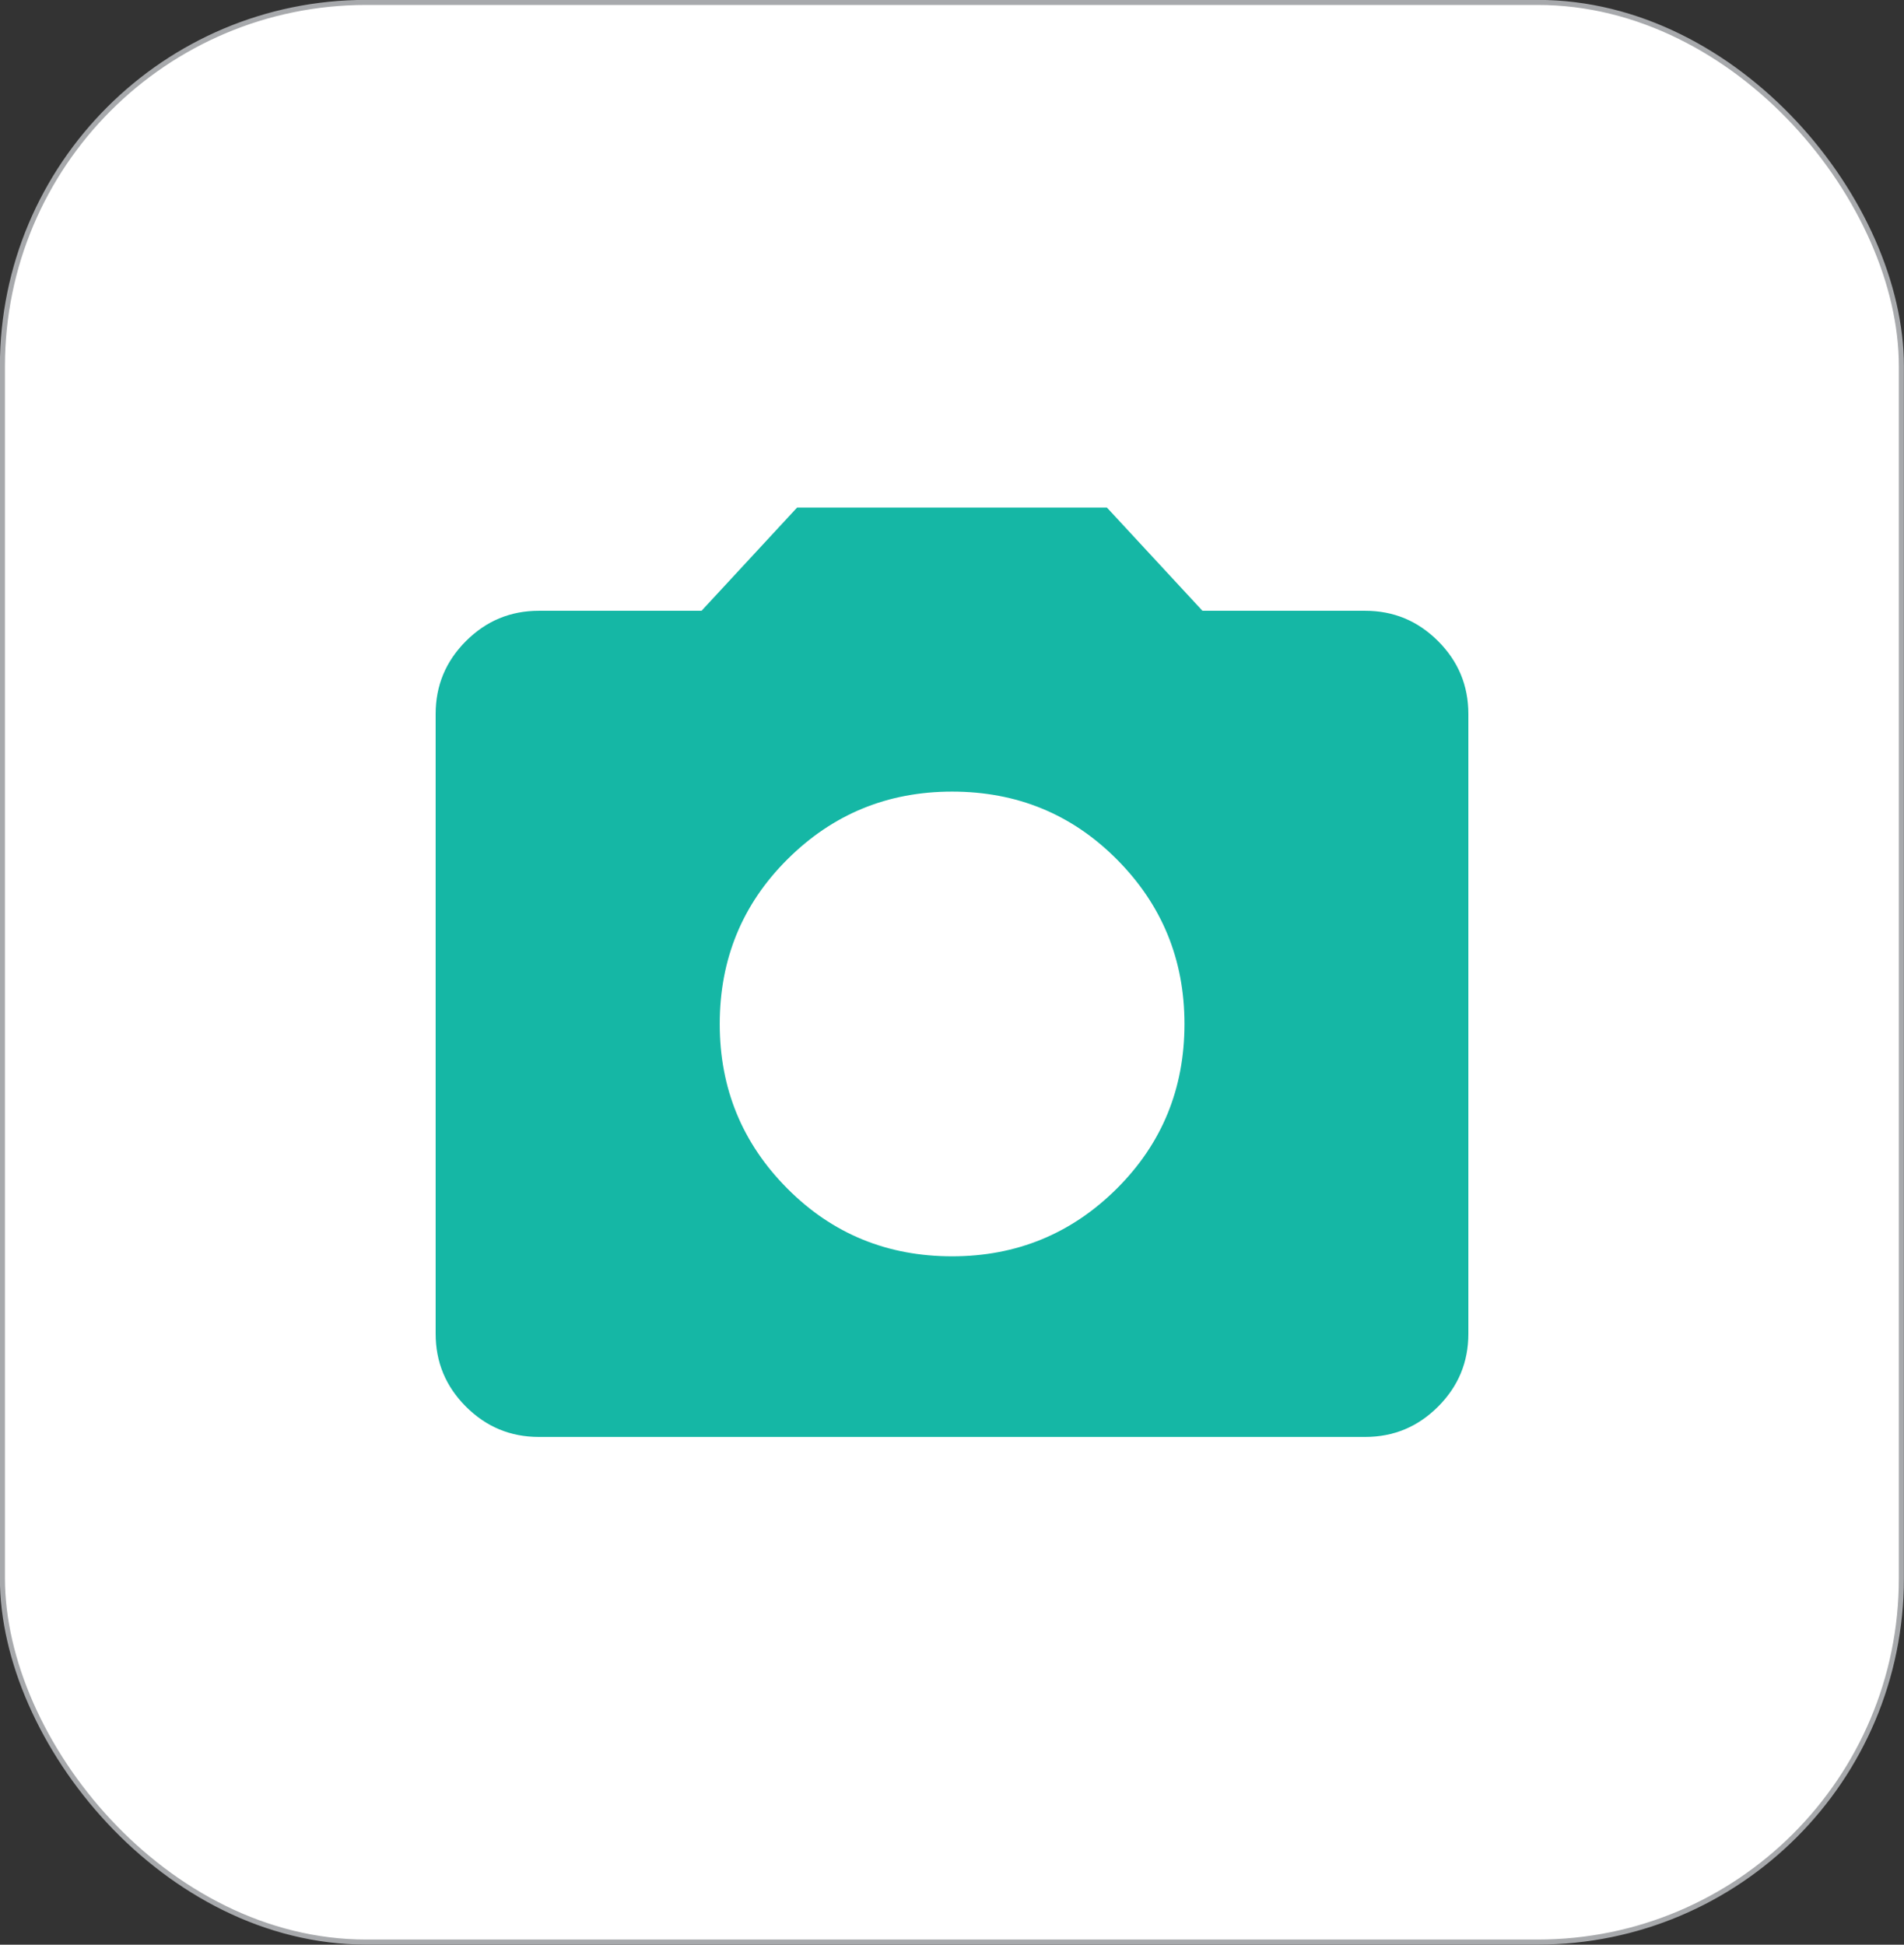 <?xml version="1.0" encoding="UTF-8"?>
<svg id="Layer_1" xmlns="http://www.w3.org/2000/svg" viewBox="0 0 94.23 96.25">
  <rect x="0" y="0" width="94.23" height="96.25" fill="#333333" stroke="none"/>
  <defs>
    <style>
      .cls-1 {
        fill: #15b7a5;
      }

      .cls-2 {
        fill: #fff;
        stroke: #a7a9ac;
        stroke-miterlimit: 10;
        stroke-width: .25px;
      }
    </style>
  </defs>
  <rect class="cls-2" x=".12" y=".12" width="93.98" height="96" rx="18" ry="18"/>
  <path class="cls-1" d="M47.12,62.18c3.19,0,5.91-1.12,8.15-3.35s3.35-4.95,3.35-8.15-1.12-5.91-3.35-8.15-4.95-3.35-8.15-3.35-5.91,1.12-8.15,3.35-3.35,4.95-3.35,8.15,1.12,5.91,3.35,8.15,4.95,3.35,8.15,3.35ZM26.67,71.12c-1.41,0-2.61-.5-3.61-1.5-1-1-1.5-2.2-1.5-3.61v-30.67c0-1.41.5-2.61,1.5-3.61s2.2-1.5,3.61-1.5h8.05l4.73-5.11h15.33l4.73,5.11h8.05c1.41,0,2.61.5,3.61,1.5s1.5,2.2,1.5,3.61v30.67c0,1.41-.5,2.61-1.5,3.61-1,1-2.2,1.5-3.61,1.5H26.67Z"/>
</svg>
